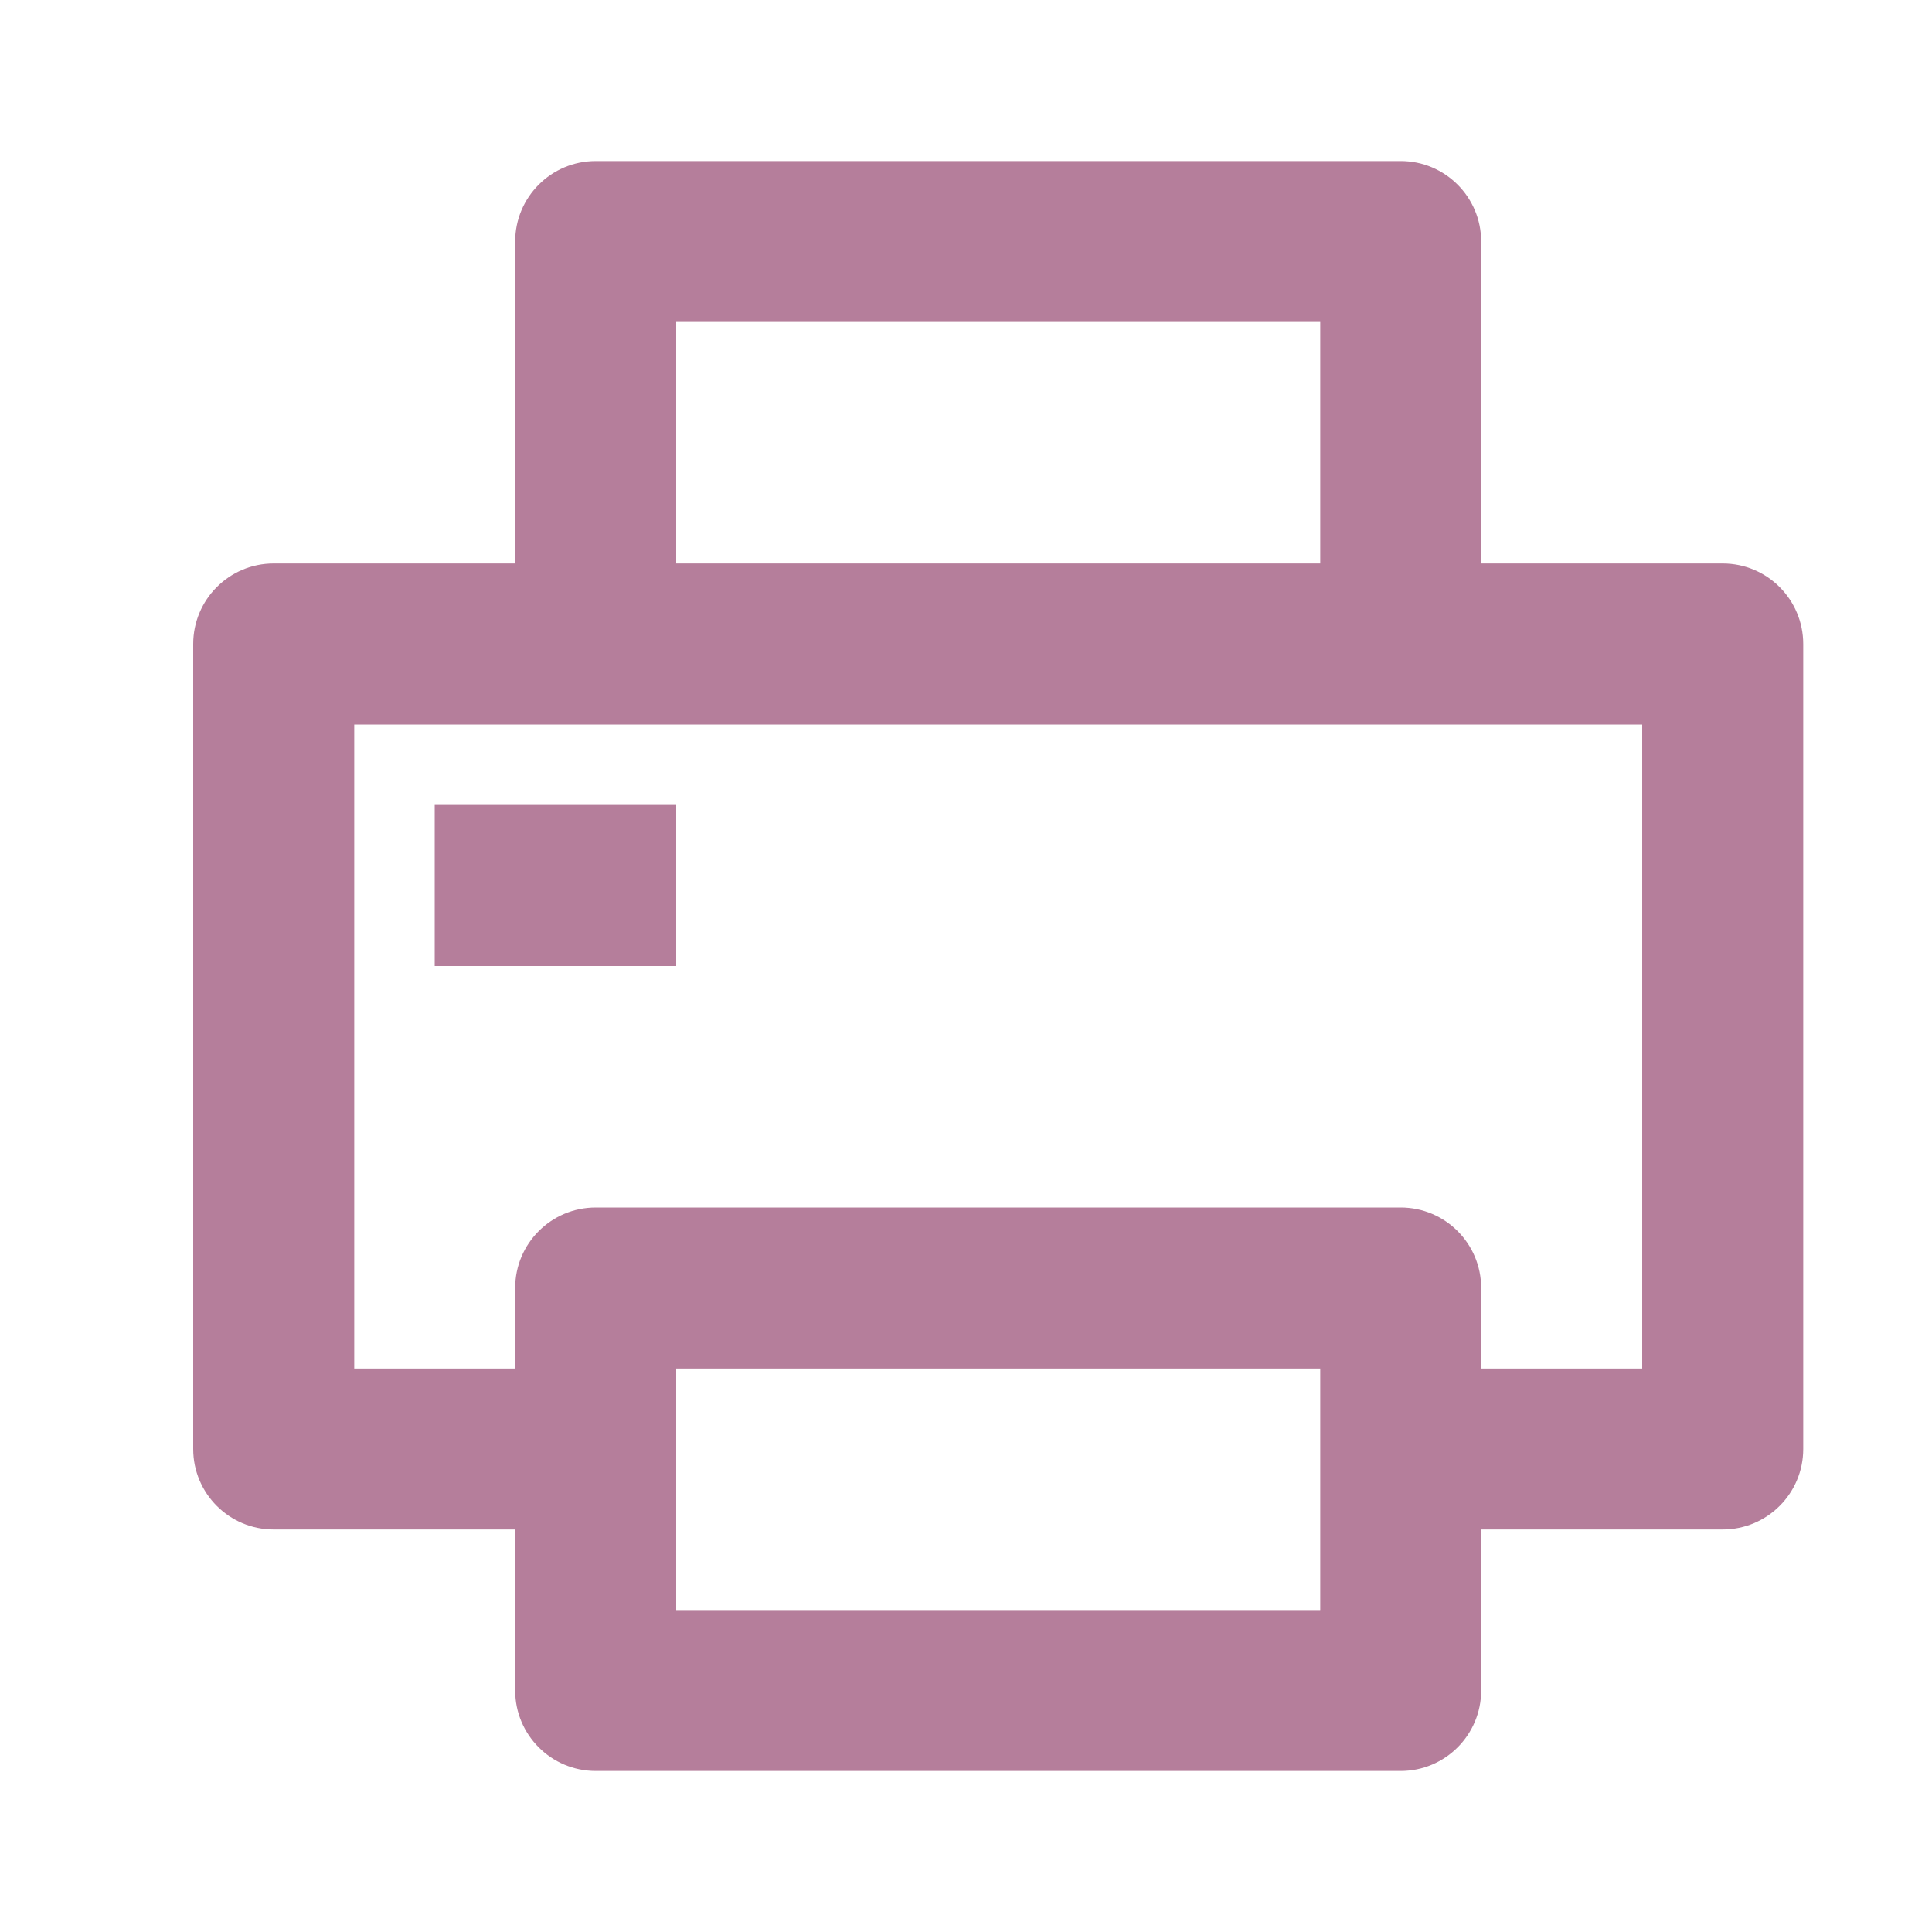 <svg width="20" height="20" viewBox="0 0 20 20" fill="none" xmlns="http://www.w3.org/2000/svg">
<path d="M14.5 1.667C14.96 1.667 15.333 2.04 15.333 2.5V5.833H17.833C18.294 5.833 18.667 6.206 18.667 6.667V15C18.667 15.46 18.294 15.833 17.833 15.833H15.333V17.5C15.333 17.96 14.96 18.333 14.5 18.333H6.167C5.706 18.333 5.333 17.96 5.333 17.5V15.833H2.833C2.373 15.833 2 15.46 2 15V6.667C2 6.206 2.373 5.833 2.833 5.833H5.333V2.5C5.333 2.04 5.706 1.667 6.167 1.667H14.5ZM13.667 14.167H7V16.667H13.667V14.167ZM17 7.5H3.667V14.167H5.333V13.333C5.333 12.873 5.706 12.5 6.167 12.5H14.5C14.96 12.5 15.333 12.873 15.333 13.333V14.167H17V7.5ZM7 8.333V10H4.5V8.333H7ZM13.667 3.333H7V5.833H13.667V3.333Z" fill="#B57E9B"/>
</svg>

